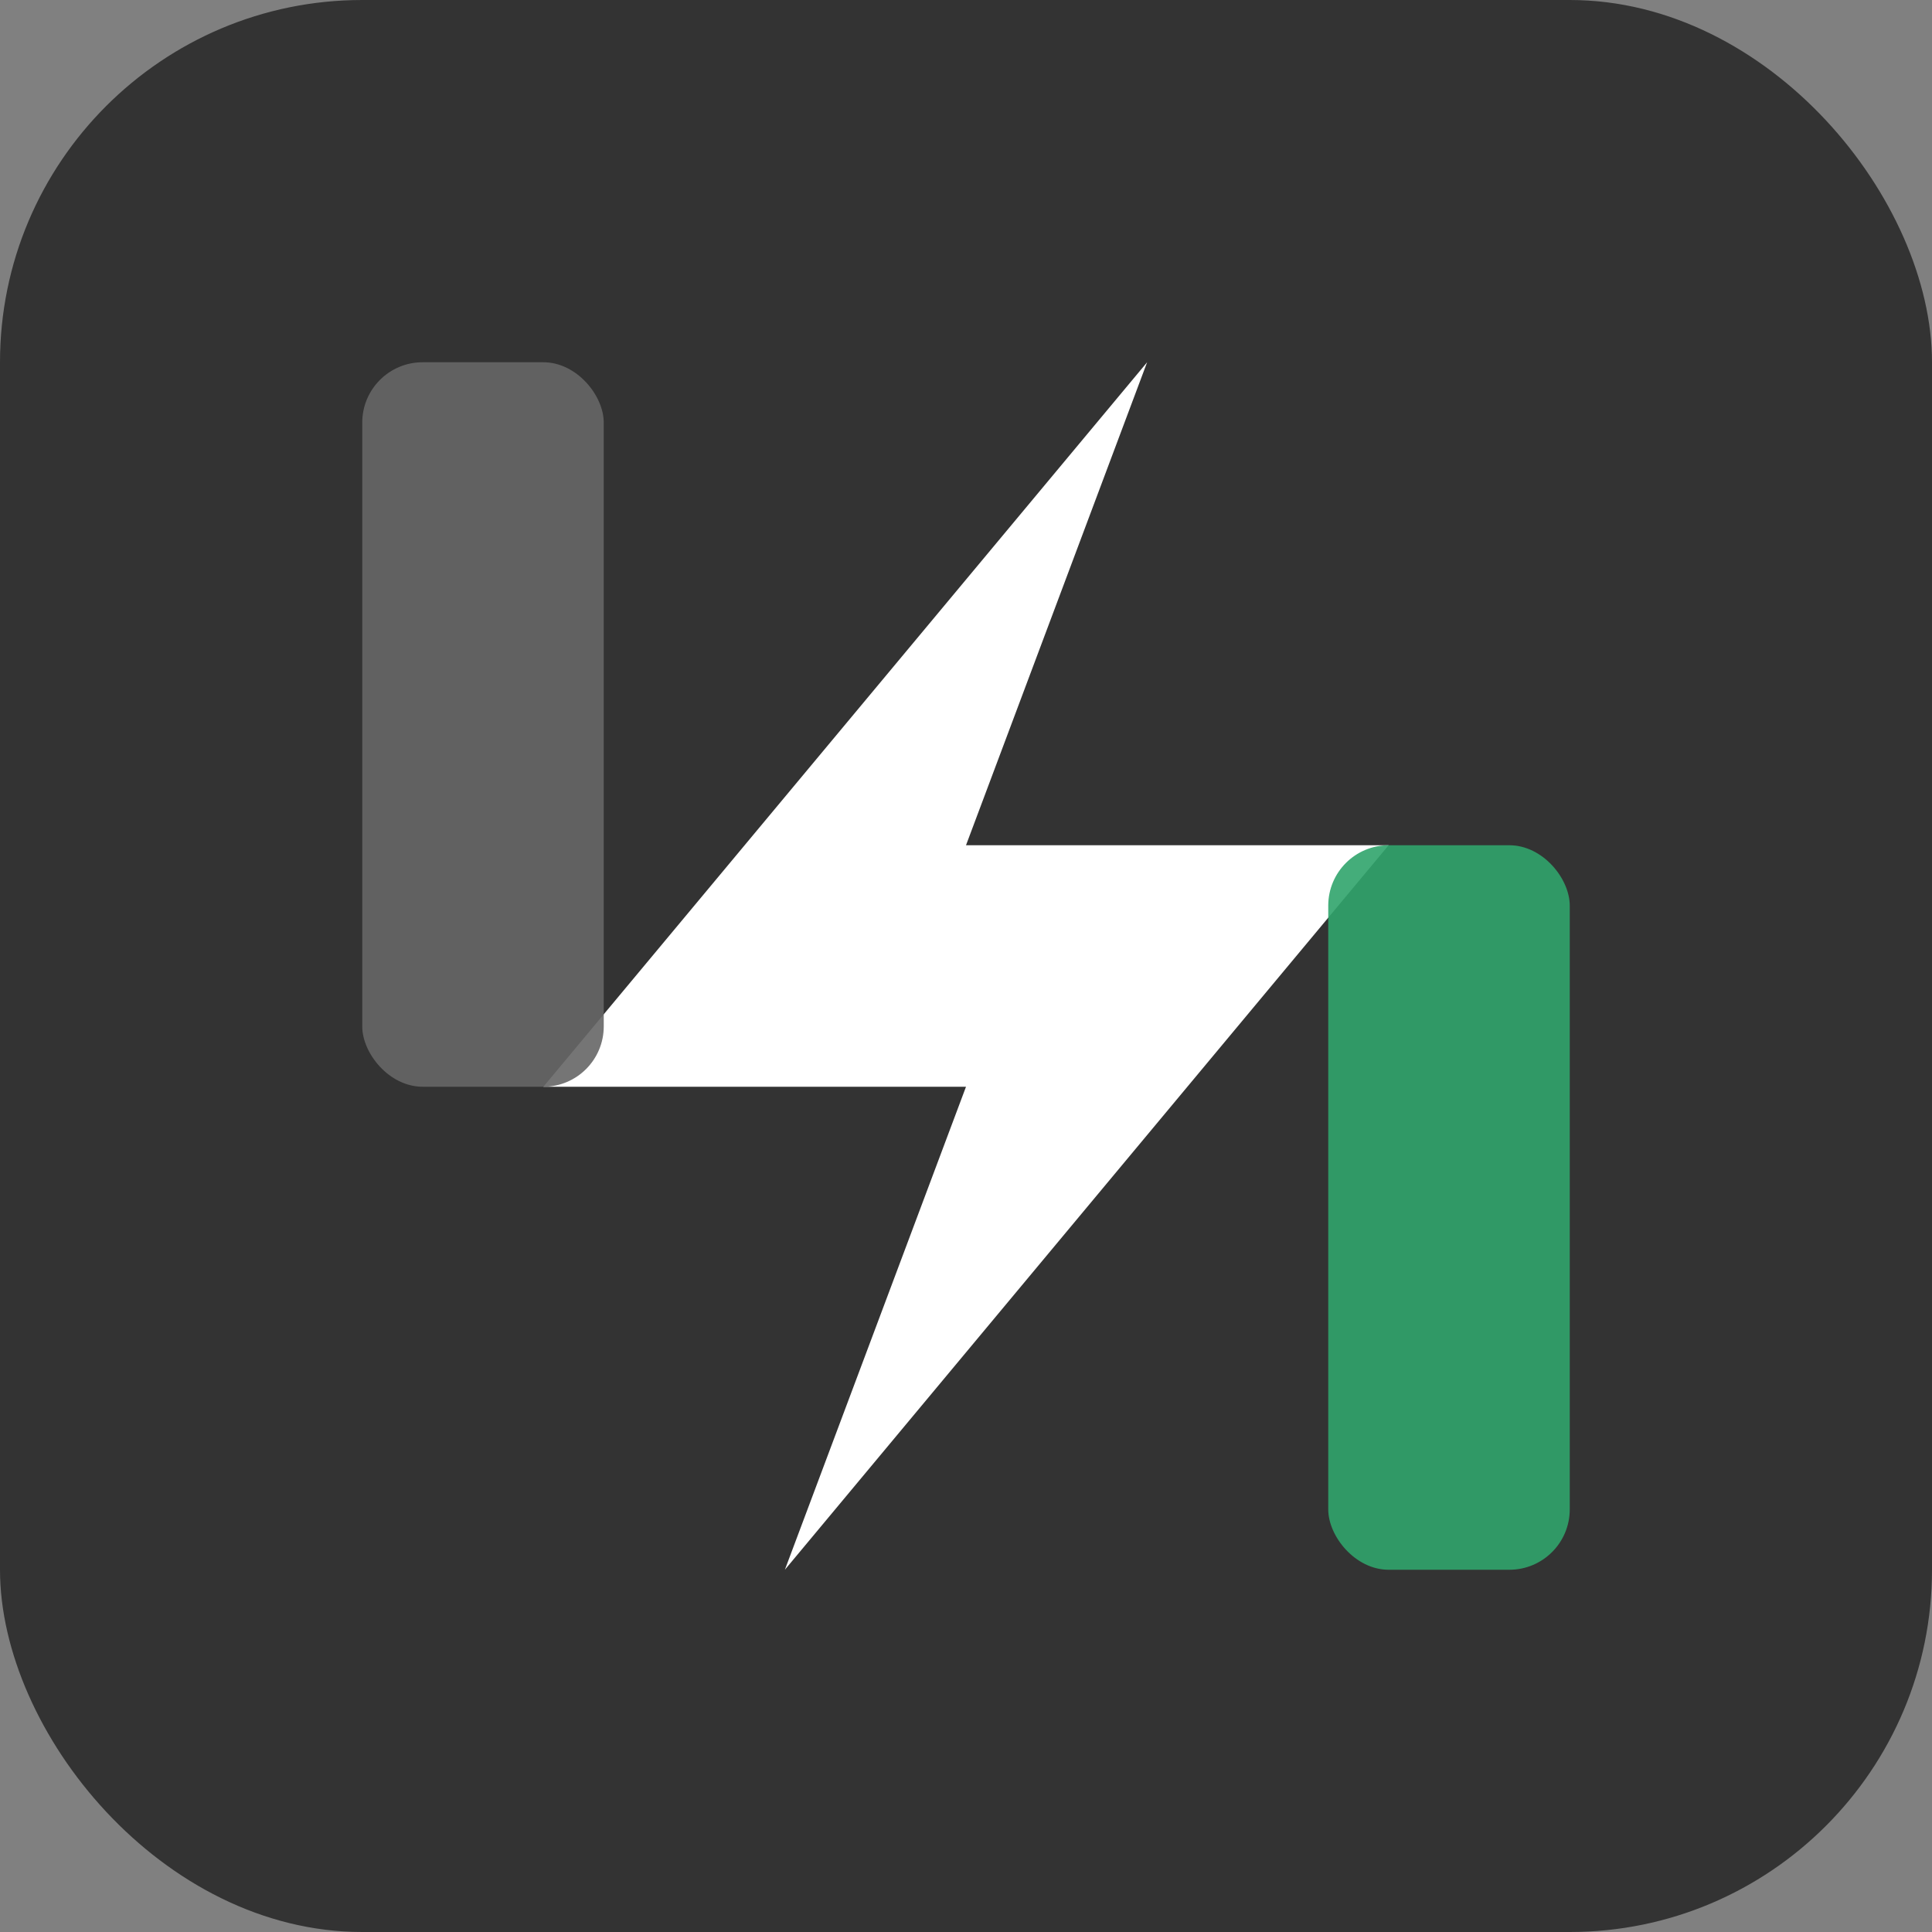 <svg width="32" height="32" viewBox="0 0 32 32" xmlns="http://www.w3.org/2000/svg">
  <rect x="0" y="0" width="32" height="32" fill="#808080" stroke="none"/>
  <rect width="32" height="32" rx="6" fill="#333333"/>
  <path d="M19 6L9 18H16L13 26L23 14H16L19 6Z" fill="#FFFFFF"/>
  <rect x="6" y="6" width="4" height="12" rx="1" fill="#666666" opacity="0.9"/>
  <rect x="22" y="14" width="4" height="12" rx="1" fill="#30A46C" opacity="0.9"/>
</svg>